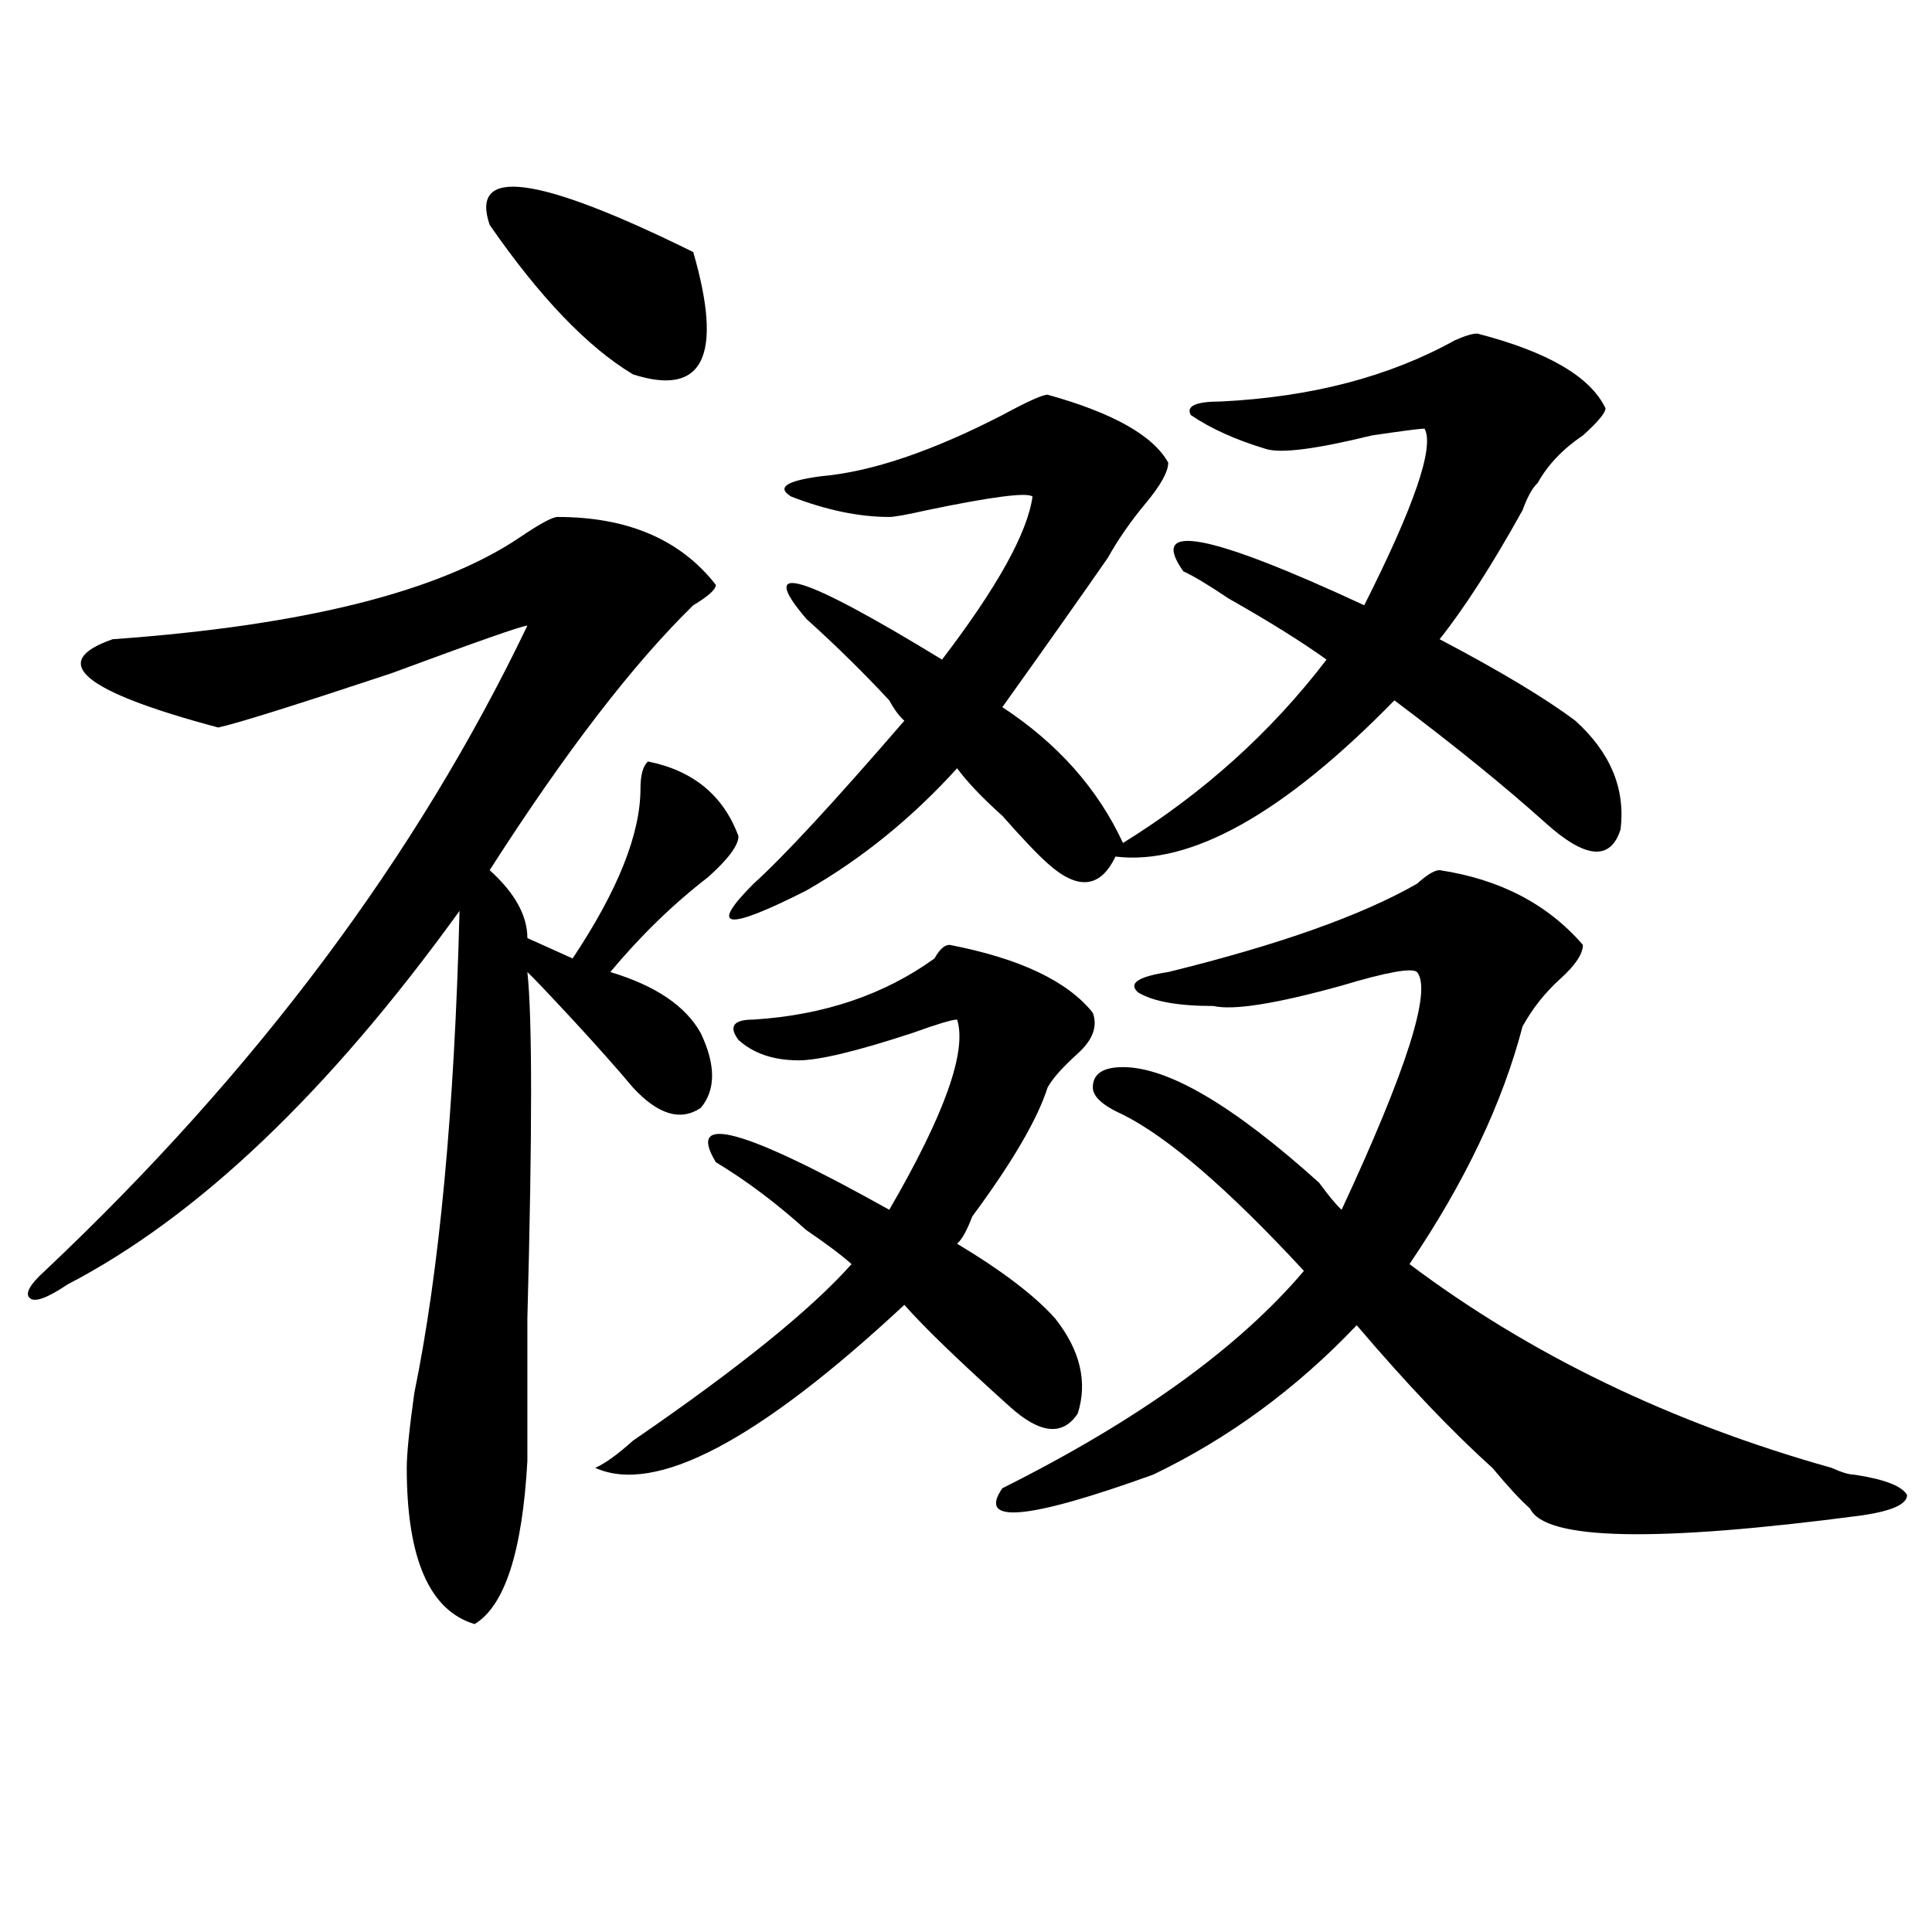 <?xml version="1.0" encoding="utf-8"?>
<!-- Generator: Adobe Illustrator 16.0.0, SVG Export Plug-In . SVG Version: 6.00 Build 0)  -->
<!DOCTYPE svg PUBLIC "-//W3C//DTD SVG 1.1//EN" "http://www.w3.org/Graphics/SVG/1.1/DTD/svg11.dtd">
<svg version="1.1" id="图层_1" xmlns="http://www.w3.org/2000/svg" xmlns:xlink="http://www.w3.org/1999/xlink" x="0px" y="0px"
	 width="1000px" height="1000px" viewBox="0 0 1000 1000" enable-background="new 0 0 1000 1000" xml:space="preserve">
<path d="M288.578,267.578c36.401,0,63.718,11.756,81.949,35.156c0,2.362-3.902,5.878-11.707,10.547
	c-31.219,30.487-66.34,76.19-105.363,137.109c12.987,11.756,19.512,23.456,19.512,35.156l23.414,10.547
	c23.414-35.156,35.121-64.435,35.121-87.891c0-7.031,1.28-11.7,3.902-14.063c23.414,4.725,39.023,17.578,46.828,38.672
	c0,4.725-5.244,11.756-15.609,21.094c-18.231,14.063-35.121,30.487-50.73,49.219c23.414,7.031,39.023,17.578,46.828,31.641
	c7.805,16.425,7.805,29.334,0,38.672c-10.427,7.031-22.134,3.516-35.121-10.547c-7.805-9.338-18.231-21.094-31.219-35.156
	c-13.049-14.063-20.854-22.247-23.414-24.609c2.561,23.456,2.561,83.222,0,179.297c0,37.519,0,62.128,0,73.828
	c-2.622,46.856-11.707,74.981-27.316,84.375c-23.414-7.031-35.121-34.003-35.121-80.859c0-7.031,1.28-19.885,3.902-38.672
	c12.987-63.281,20.792-146.447,23.414-249.609c-67.682,93.769-135.302,158.203-202.922,193.359
	c-10.427,7.031-16.951,9.394-19.512,7.031c-2.622-2.307,0-7.031,7.805-14.063c109.266-103.106,192.495-214.453,249.75-333.984
	c-2.622,0-26.036,8.24-70.242,24.609c-49.45,16.425-79.389,25.818-89.754,28.125c-70.242-18.731-88.474-33.947-54.633-45.703
	c98.839-7.031,169.081-24.609,210.727-52.734C279.432,271.094,285.956,267.578,288.578,267.578z M358.82,130.469
	c15.609,53.943,5.183,75.037-31.219,63.281c-23.414-14.063-48.17-39.825-74.145-77.344C243.03,85.975,278.151,90.644,358.82,130.469
	z M491.5,489.063c36.401,7.031,61.096,18.787,74.145,35.156c2.561,7.031,0,14.063-7.805,21.094s-13.049,12.909-15.609,17.578
	c-5.244,16.425-18.231,38.672-39.023,66.797c-2.622,7.031-5.244,11.756-7.805,14.063c23.414,14.063,40.304,26.972,50.73,38.672
	c12.987,16.425,16.89,32.85,11.707,49.219c-7.805,11.756-19.512,10.547-35.121-3.516c-26.036-23.4-44.268-40.979-54.633-52.734
	c-75.486,70.313-128.777,98.438-159.996,84.375c5.183-2.307,11.707-7.031,19.512-14.063c54.633-37.463,92.314-67.95,113.168-91.406
	c-5.244-4.669-13.049-10.547-23.414-17.578c-15.609-14.063-31.219-25.763-46.828-35.156c-15.609-25.763,14.268-17.578,89.754,24.609
	c28.597-49.219,40.304-82.013,35.121-98.438c-2.622,0-10.427,2.362-23.414,7.031c-28.658,9.394-48.17,14.063-58.535,14.063
	c-13.049,0-23.414-3.516-31.219-10.547c-5.244-7.031-2.622-10.547,7.805-10.547c36.401-2.307,67.62-12.854,93.656-31.641
	C486.256,491.425,488.878,489.063,491.5,489.063z M764.664,172.656c36.401,9.394,58.535,22.303,66.34,38.672
	c0,2.362-3.902,7.031-11.707,14.063c-10.427,7.031-18.231,15.271-23.414,24.609c-2.622,2.362-5.244,7.031-7.805,14.063
	c-15.609,28.125-29.938,50.428-42.926,66.797c31.219,16.425,54.633,30.487,70.242,42.188c18.17,16.425,25.975,35.156,23.414,56.25
	c-5.244,16.425-18.231,15.271-39.023-3.516c-20.854-18.731-46.828-39.825-78.047-63.281
	c-57.255,58.612-105.363,85.584-144.387,80.859c-7.805,16.425-19.512,17.578-35.121,3.516c-5.244-4.669-13.049-12.854-23.414-24.609
	c-10.427-9.338-18.231-17.578-23.414-24.609c-23.414,25.818-49.45,46.912-78.047,63.281c-41.646,21.094-50.73,19.94-27.316-3.516
	c15.609-14.063,41.584-42.188,78.047-84.375c-2.622-2.307-5.244-5.822-7.805-10.547c-13.049-14.063-27.316-28.125-42.926-42.188
	c-26.036-30.432-2.622-23.4,70.242,21.094c28.597-37.463,44.206-65.588,46.828-84.375c-2.622-2.307-20.854,0-54.633,7.031
	c-10.427,2.362-16.951,3.516-19.512,3.516c-15.609,0-32.561-3.516-50.73-10.547c-7.805-4.669-2.622-8.185,15.609-10.547
	c25.975-2.307,57.193-12.854,93.656-31.641c12.987-7.031,20.792-10.547,23.414-10.547c33.779,9.394,54.633,21.094,62.438,35.156
	c0,4.725-3.902,11.756-11.707,21.094c-7.805,9.394-14.329,18.787-19.512,28.125c-13.049,18.787-31.219,44.55-54.633,77.344
	c28.597,18.787,49.389,42.188,62.438,70.313c41.584-25.763,76.705-57.403,105.363-94.922c-13.049-9.338-29.938-19.885-50.73-31.641
	c-10.427-7.031-18.231-11.7-23.414-14.063c-18.231-25.763,12.987-19.885,93.656,17.578c25.975-51.525,36.401-82.013,31.219-91.406
	c-2.622,0-11.707,1.209-27.316,3.516c-28.658,7.031-46.828,9.394-54.633,7.031c-15.609-4.669-28.658-10.547-39.023-17.578
	c-2.622-4.669,2.561-7.031,15.609-7.031c46.828-2.307,87.132-12.854,120.973-31.641C758.14,173.865,762.042,172.656,764.664,172.656
	z M745.152,450.391c31.219,4.725,55.913,17.578,74.145,38.672c0,4.725-3.902,10.547-11.707,17.578s-14.329,15.271-19.512,24.609
	c-10.427,39.881-29.938,80.859-58.535,123.047c62.438,46.912,135.24,82.068,218.531,105.469c5.183,2.362,9.085,3.516,11.707,3.516
	c15.609,2.362,24.694,5.878,27.316,10.547c0,4.725-7.805,8.24-23.414,10.547c-106.705,14.063-163.898,12.909-171.703-3.516
	c-5.244-4.669-11.707-11.7-19.512-21.094c-20.854-18.731-44.268-43.341-70.242-73.828c-31.219,32.85-66.34,58.612-105.363,77.344
	c-65.06,23.456-91.096,25.818-78.047,7.031c70.242-35.156,122.253-72.619,156.094-112.5c-39.023-42.188-70.242-69.104-93.656-80.859
	c-10.427-4.669-15.609-9.338-15.609-14.063c0-7.031,5.183-10.547,15.609-10.547c23.414,0,57.193,19.94,101.461,59.766
	c5.183,7.031,9.085,11.756,11.707,14.063c33.779-72.619,46.828-113.653,39.023-123.047c-2.622-2.307-15.609,0-39.023,7.031
	c-33.841,9.394-55.975,12.909-66.34,10.547c-18.231,0-31.219-2.307-39.023-7.031c-5.244-4.669,0-8.185,15.609-10.547
	c57.193-14.063,100.119-29.278,128.777-45.703C738.628,452.753,742.53,450.391,745.152,450.391z"/>
</svg>
